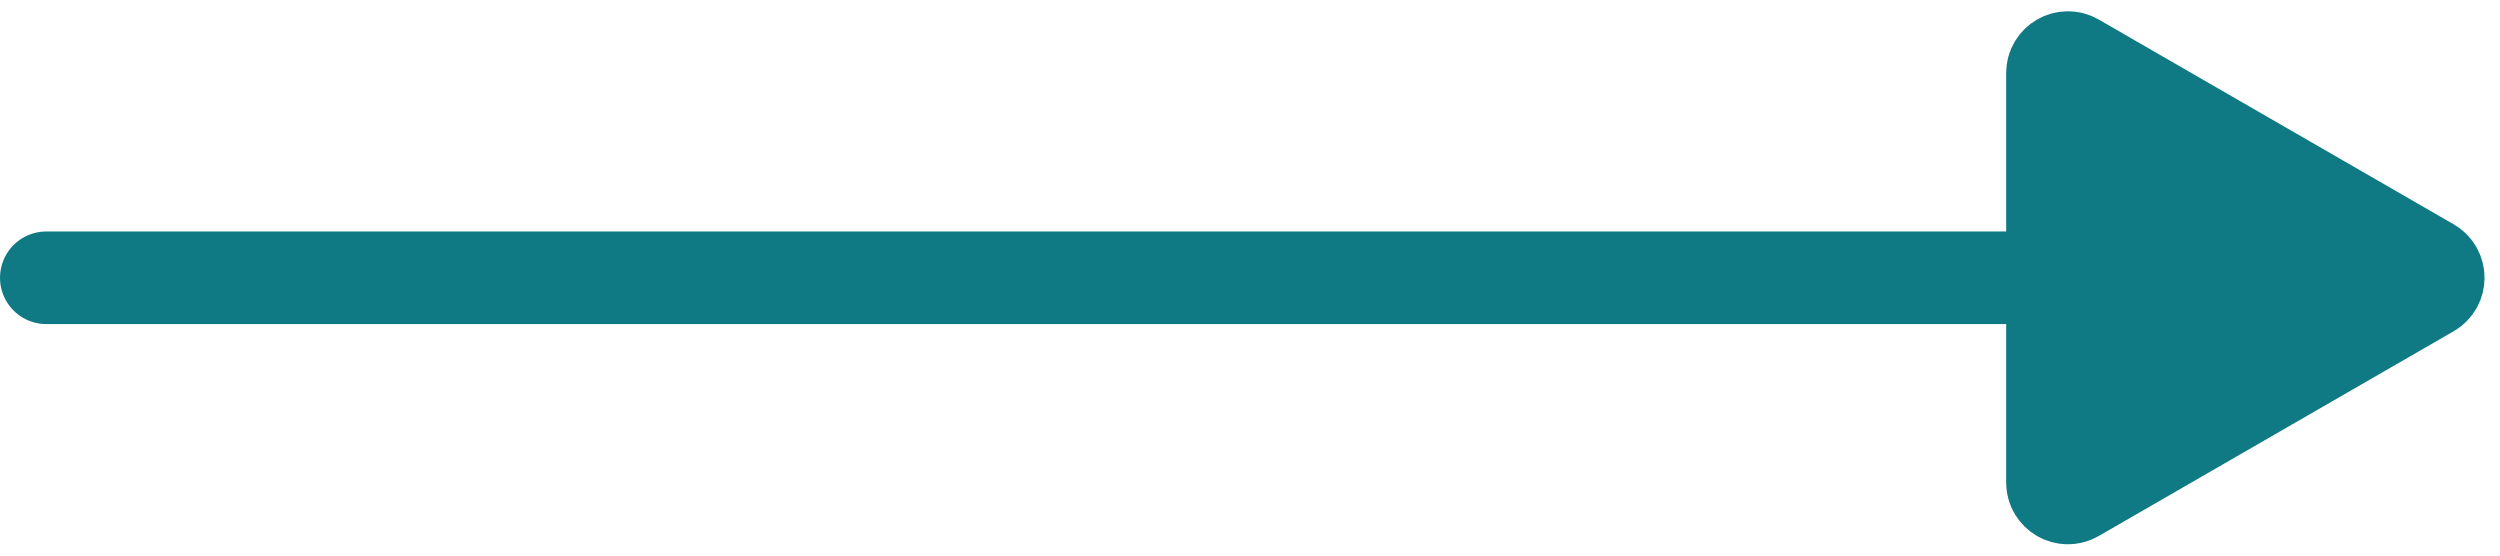 <?xml version="1.0" encoding="UTF-8"?> <svg xmlns="http://www.w3.org/2000/svg" width="81" height="18" viewBox="0 0 81 18" fill="none"><path d="M67.25 1.933L78.749 8.567C79.083 8.759 79.083 9.241 78.749 9.433L67.25 16.067C66.916 16.26 66.5 16.019 66.5 15.634V9V2.366C66.5 1.981 66.916 1.74 67.25 1.933Z" fill="#0F7A84"></path><path d="M1.5 9H66.5M66.5 9V2.366C66.5 1.981 66.916 1.74 67.25 1.933L78.749 8.567C79.083 8.759 79.083 9.241 78.749 9.433L67.25 16.067C66.916 16.26 66.5 16.019 66.5 15.634V9Z" stroke="#0F7A84" stroke-width="3" stroke-linecap="round"></path></svg> 